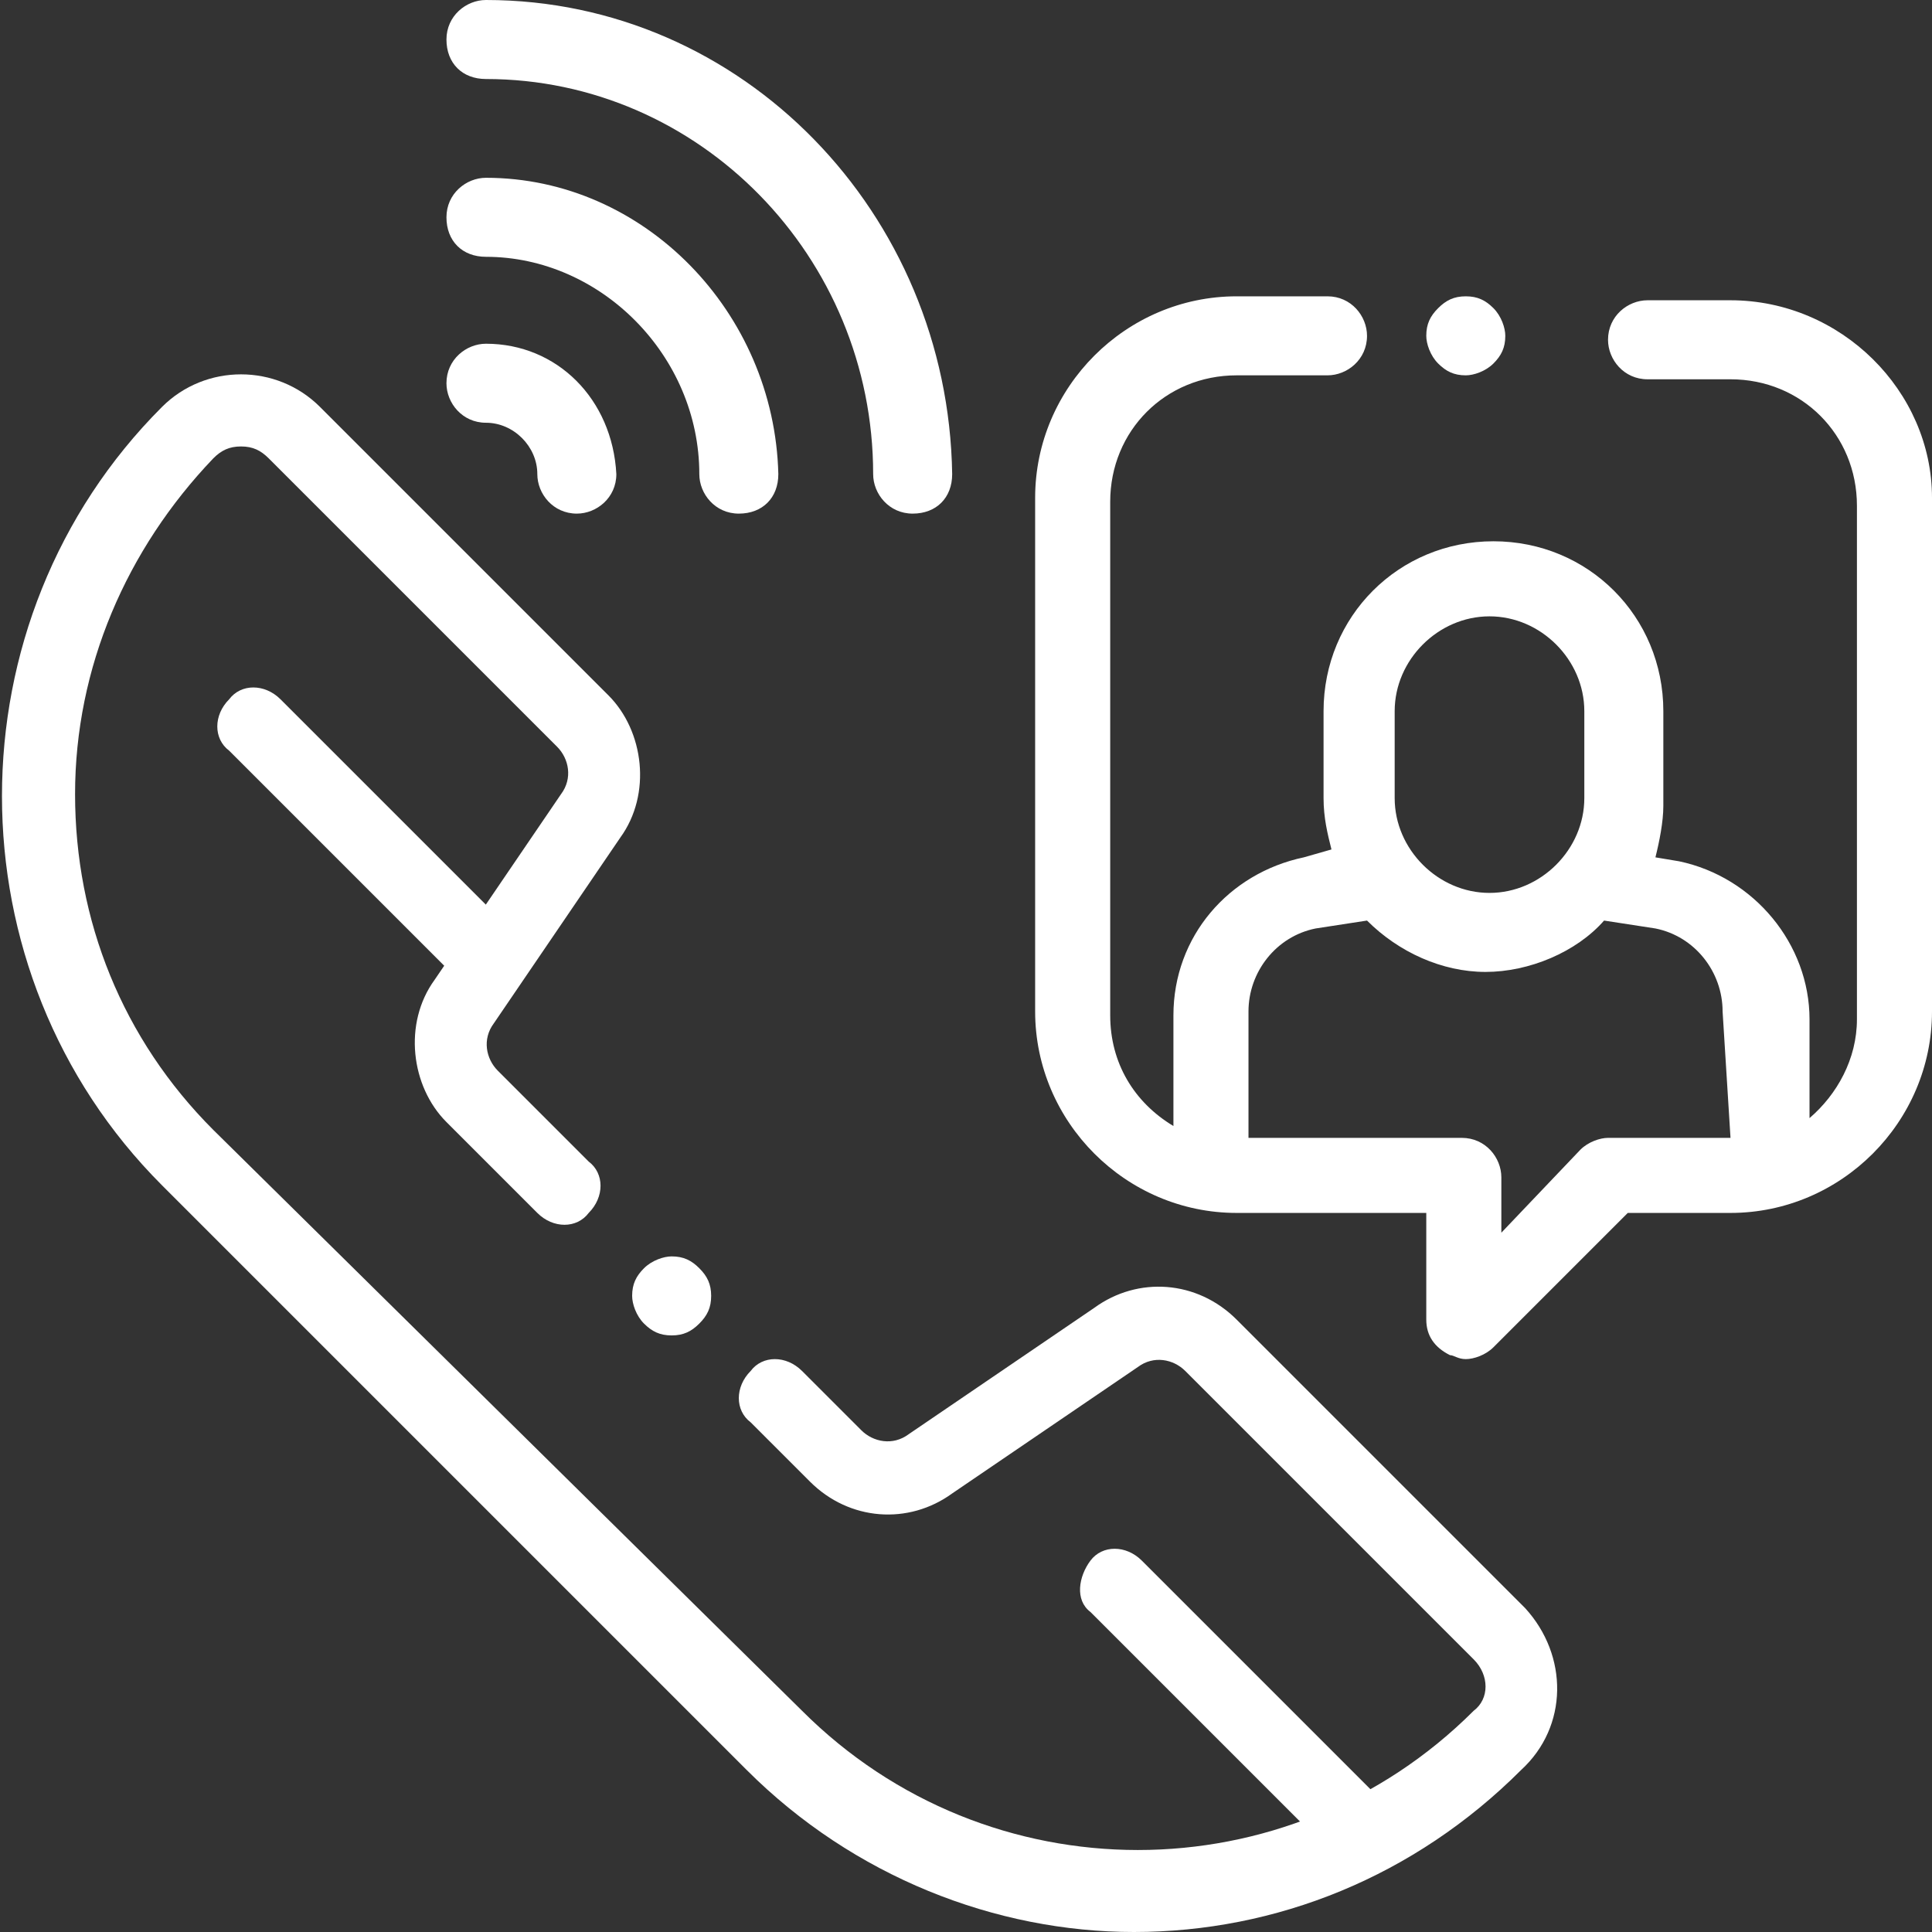 <?xml version="1.0" encoding="utf-8"?>
<!-- Generator: Adobe Illustrator 26.1.0, SVG Export Plug-In . SVG Version: 6.00 Build 0)  -->
<svg version="1.1" id="Layer_1" xmlns="http://www.w3.org/2000/svg" xmlns:xlink="http://www.w3.org/1999/xlink" x="0px" y="0px"
	 width="48.9px" height="48.9px" viewBox="0 0 48.9 48.9" style="enable-background:new 0 0 48.9 48.9;" xml:space="preserve">
<rect x="0" y="0" width="48.9" height="48.9" fill="#333333" stroke="none"/>
<style type="text/css">
	.st0{fill:#FFFFFF;}
</style>
<g>
	<g>
		<g>
			<path class="st0" d="M12.3,0c-0.5,0-1,0.4-1,1s0.4,1,1,1c5.4,0,9.8,4.5,9.8,10c0,0.5,0.4,1,1,1s1-0.4,1-1C24,5.4,18.8,0,12.3,0z"
				/>
		</g>
	</g>
	<g>
		<g>
			<path class="st0" d="M12.3,4.5c-0.5,0-1,0.4-1,1s0.4,1,1,1c2.9,0,5.4,2.5,5.4,5.5c0,0.5,0.4,1,1,1s1-0.4,1-1
				C19.6,7.9,16.3,4.5,12.3,4.5z"/>
		</g>
	</g>
	<g>
		<g>
			<path class="st0" d="M12.3,8.7c-0.5,0-1,0.4-1,1c0,0.5,0.4,1,1,1c0.7,0,1.3,0.6,1.3,1.3c0,0.5,0.4,1,1,1c0.5,0,1-0.4,1-1
				C15.5,10.1,14.1,8.7,12.3,8.7z"/>
		</g>
	</g>
	<g>
		<g>
			<path class="st0" d="M43.8,7.6h-2.1c-0.5,0-1,0.4-1,1c0,0.5,0.4,1,1,1h2.1c1.8,0,3.2,1.4,3.2,3.2v13c0,1-0.5,1.9-1.2,2.5v-2.5
				c0-1.9-1.4-3.6-3.3-4l-0.6-0.1c0.1-0.4,0.2-0.9,0.2-1.3V18c0-2.4-1.9-4.3-4.3-4.3c-2.4,0-4.3,1.9-4.3,4.3v2.2
				c0,0.5,0.1,0.9,0.2,1.3L33,21.7c-1.9,0.4-3.3,2-3.3,4v2.8c-1-0.6-1.6-1.6-1.6-2.8v-13c0-1.8,1.4-3.2,3.2-3.2h2.3c0.5,0,1-0.4,1-1
				c0-0.5-0.4-1-1-1h-2.3c-2.8,0-5.1,2.3-5.1,5.1v13c0,2.8,2.3,5.1,5.1,5.1h4.8v2.7c0,0.4,0.2,0.7,0.6,0.9c0.1,0,0.2,0.1,0.4,0.1
				s0.5-0.1,0.7-0.3l3.4-3.4h2.6c2.8,0,5.1-2.3,5.1-5.1v-13C48.9,9.9,46.6,7.6,43.8,7.6z M35.3,18c0-1.3,1.1-2.4,2.4-2.4
				s2.4,1.1,2.4,2.4v2.2c0,1.3-1.1,2.4-2.4,2.4c-1.3,0-2.4-1.1-2.4-2.4V18z M43.8,28.8L43.8,28.8h-3.1l0,0c-0.2,0-0.5,0.1-0.7,0.3
				l-2,2.1v-1.4c0-0.5-0.4-1-1-1h-5.4v-3.2c0-1,0.7-1.9,1.7-2.1l1.3-0.2c0.8,0.8,1.9,1.3,3,1.3s2.3-0.5,3-1.3l1.3,0.2
				c1,0.2,1.7,1.1,1.7,2.1L43.8,28.8L43.8,28.8z"/>
		</g>
	</g>
	<g>
		<g>
			<path class="st0" d="M37.8,7.8c-0.2-0.2-0.4-0.3-0.7-0.3s-0.5,0.1-0.7,0.3c-0.2,0.2-0.3,0.4-0.3,0.7c0,0.2,0.1,0.5,0.3,0.7
				s0.4,0.3,0.7,0.3c0.2,0,0.5-0.1,0.7-0.3s0.3-0.4,0.3-0.7C38.1,8.3,38,8,37.8,7.8z"/>
		</g>
	</g>
	<g>
		<g>
			<path class="st0" d="M17.7,32.1c-0.2-0.2-0.4-0.3-0.7-0.3c-0.2,0-0.5,0.1-0.7,0.3c-0.2,0.2-0.3,0.4-0.3,0.7
				c0,0.2,0.1,0.5,0.3,0.7s0.4,0.3,0.7,0.3s0.5-0.1,0.7-0.3s0.3-0.4,0.3-0.7S17.9,32.3,17.7,32.1z"/>
		</g>
	</g>
	<g>
		<g>
			<path class="st0" d="M38.6,40.7l-7.3-7.3c-1-1-2.5-1.1-3.6-0.3L23,36.3c-0.4,0.3-0.9,0.2-1.2-0.1l-1.5-1.5c-0.4-0.4-1-0.4-1.3,0
				c-0.4,0.4-0.4,1,0,1.3l1.5,1.5c1,1,2.5,1.1,3.6,0.3l4.7-3.2c0.4-0.3,0.9-0.2,1.2,0.1l7.3,7.3c0.4,0.4,0.4,1,0,1.3
				c-4.7,4.7-12.3,4.7-17,0L5.4,28.6c-2.3-2.3-3.5-5.3-3.5-8.5s1.3-6.2,3.5-8.5c0.2-0.2,0.4-0.3,0.7-0.3s0.5,0.1,0.7,0.3l7.3,7.3
				c0.3,0.3,0.4,0.8,0.1,1.2L11,24.8c-0.8,1.1-0.6,2.7,0.3,3.6l2.3,2.3c0.4,0.4,1,0.4,1.3,0c0.4-0.4,0.4-1,0-1.3l-2.3-2.3
				c-0.3-0.3-0.4-0.8-0.1-1.2l3.2-4.7c0.8-1.1,0.6-2.7-0.3-3.6l-7.3-7.3c-1.1-1.1-2.9-1.1-4,0c-5.4,5.4-5.4,14.3,0,19.7l14.8,14.8
				c2.7,2.7,6.3,4.1,9.8,4.1c3.6,0,7.1-1.4,9.8-4.1C39.7,43.7,39.7,41.9,38.6,40.7z"/>
		</g>
	</g>
	<g>
		<g>
			<path class="st0" d="M12.9,23.5l-5.8-5.8c-0.4-0.4-1-0.4-1.3,0c-0.4,0.4-0.4,1,0,1.3l5.8,5.8c0.2,0.2,0.4,0.3,0.7,0.3
				s0.5-0.1,0.7-0.3C13.2,24.5,13.2,23.8,12.9,23.5z"/>
		</g>
	</g>
	<g>
		<g>
			<path class="st0" d="M35,45.6l-6.1-6.1c-0.4-0.4-1-0.4-1.3,0s-0.4,1,0,1.3l6.1,6.1c0.2,0.2,0.4,0.3,0.7,0.3s0.5-0.1,0.7-0.3
				C35.4,46.6,35.4,46,35,45.6z"/>
		</g>
	</g>
</g>
</svg>
